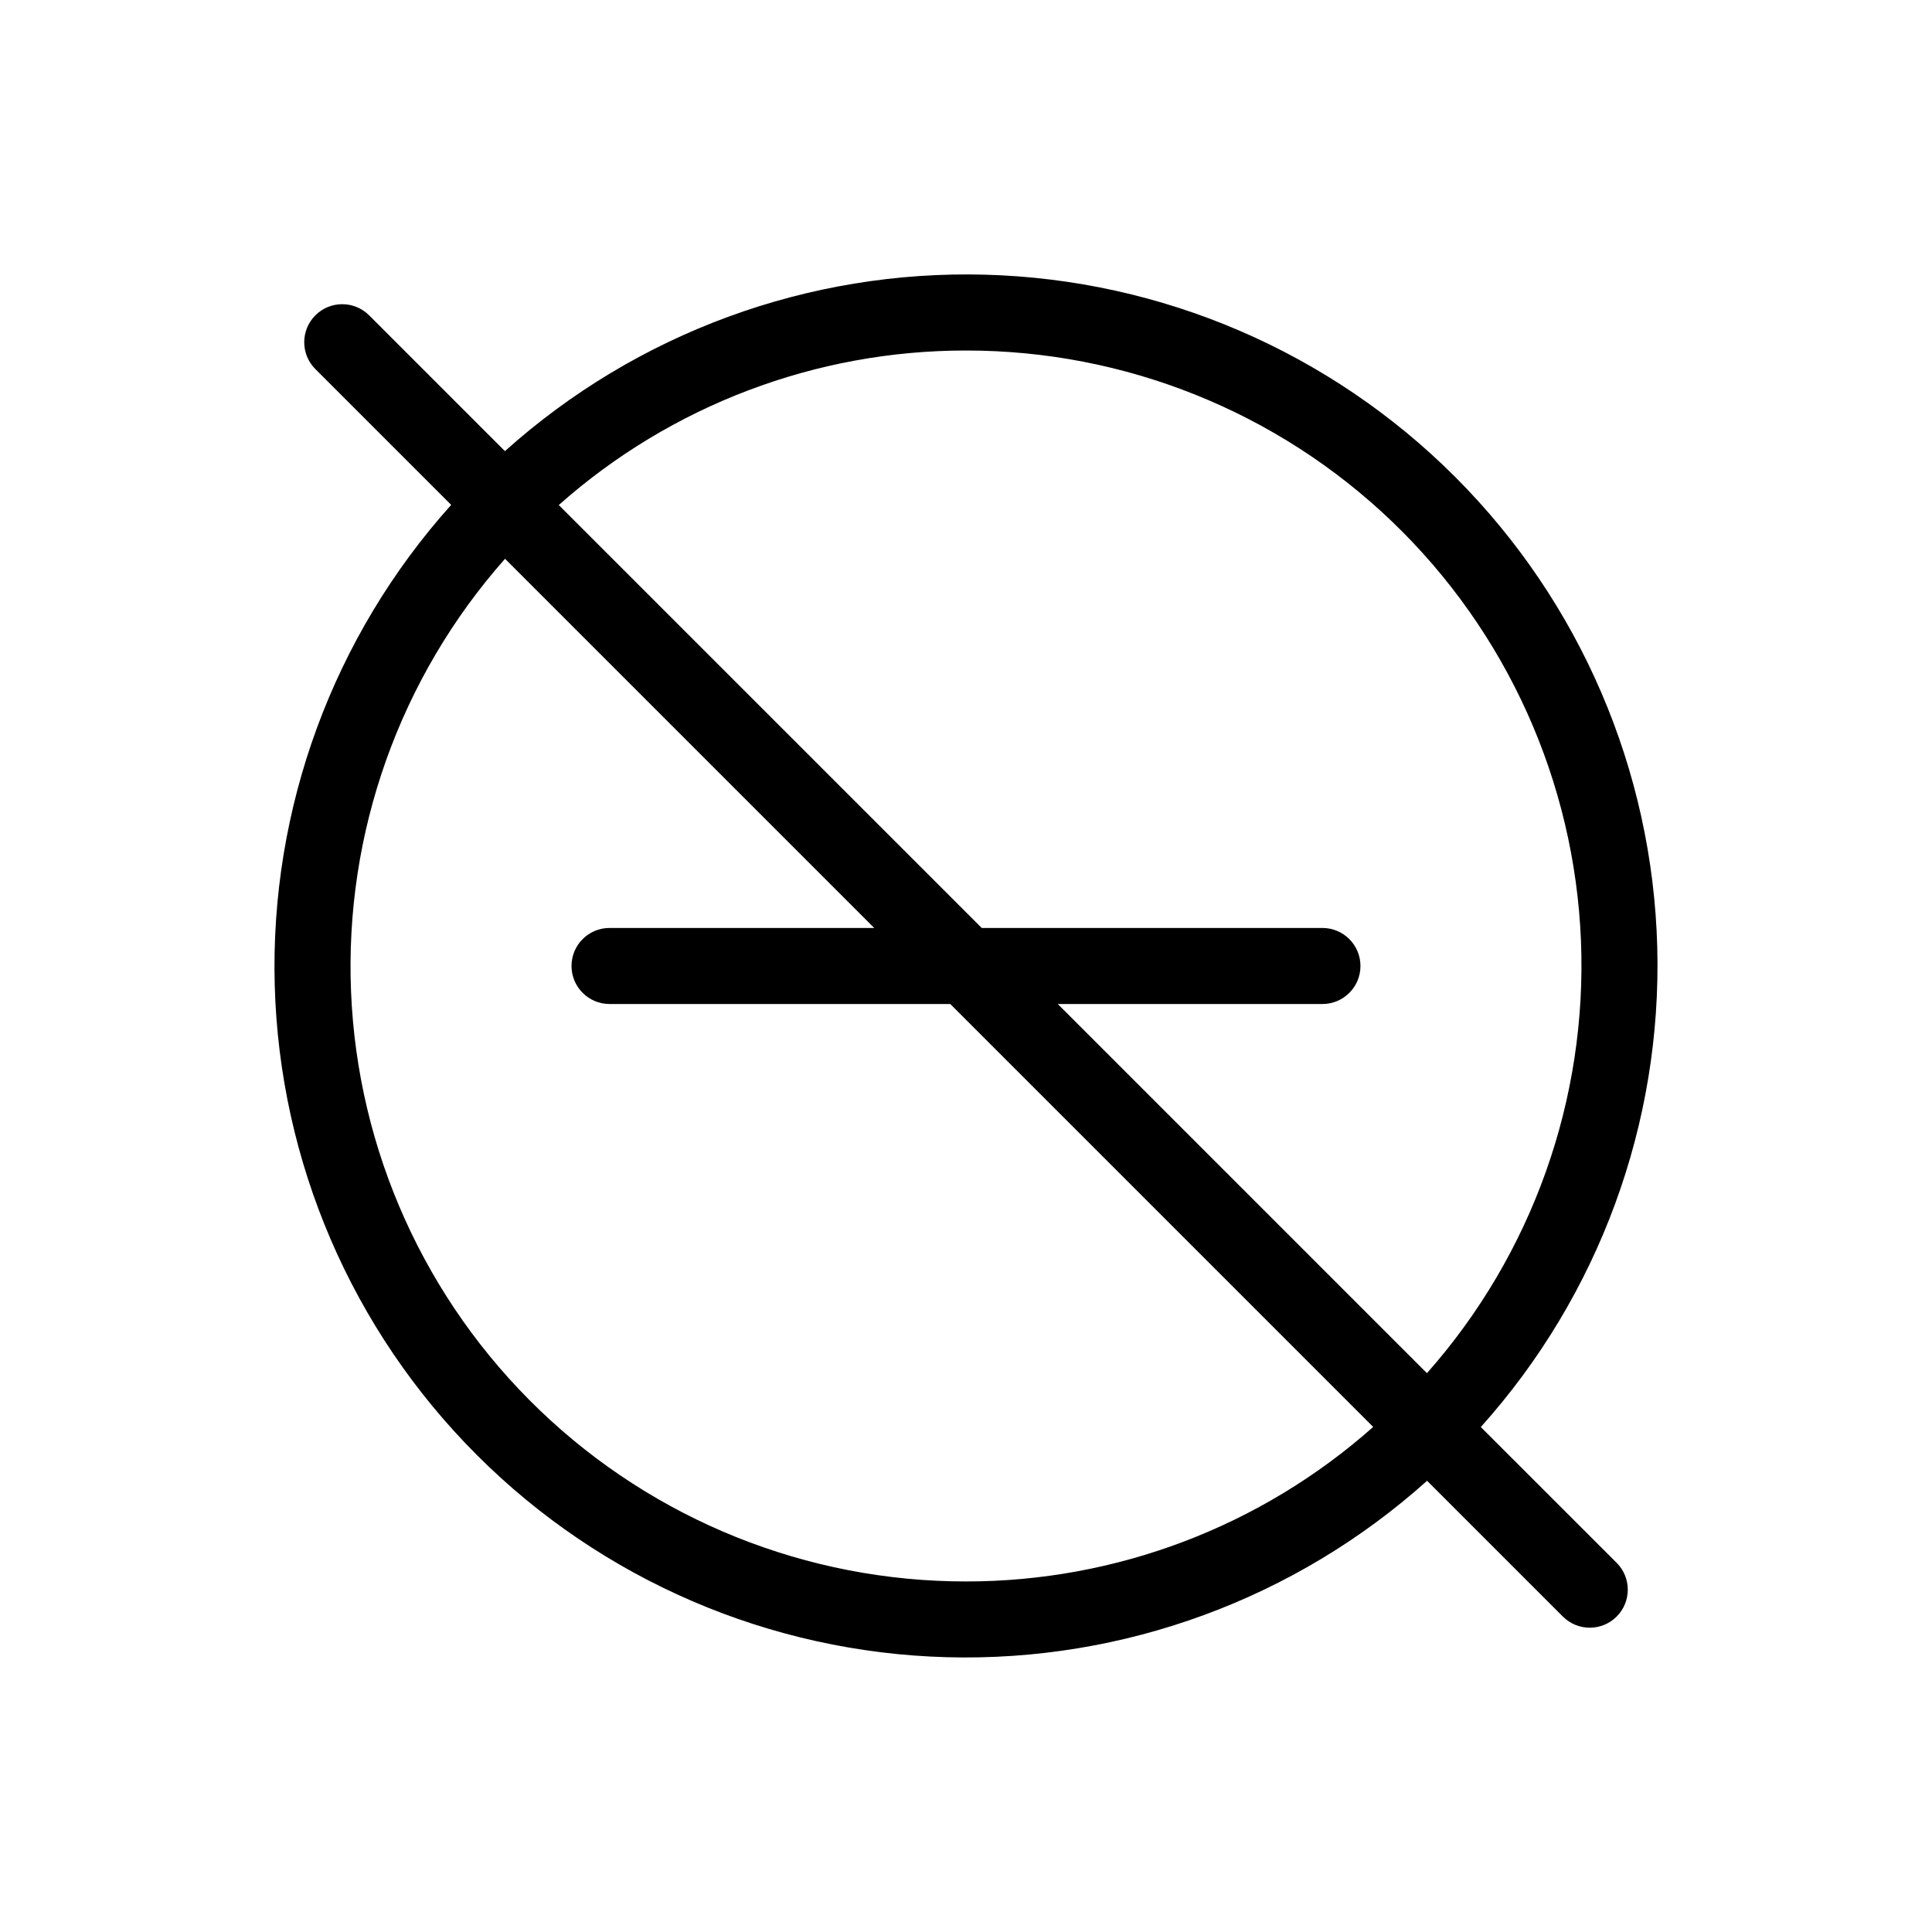 <?xml version="1.0" encoding="UTF-8"?>
<!-- Uploaded to: ICON Repo, www.iconrepo.com, Generator: ICON Repo Mixer Tools -->
<svg fill="#000000" width="800px" height="800px" version="1.1" viewBox="144 144 512 512" xmlns="http://www.w3.org/2000/svg">
 <path d="m536.43 522.18c31.293-34.875 48.027-80.418 46.758-127.26-1.266-46.84-20.441-91.414-53.574-124.55-33.133-33.133-77.703-52.305-124.54-53.574-46.84-1.27-92.387 15.465-127.26 46.758l-36-36h-0.004c-3.934-3.922-10.305-3.918-14.234 0.012-3.93 3.93-3.934 10.301-0.012 14.234l36 36v0.004c-31.293 34.875-48.023 80.422-46.758 127.26 1.27 46.84 20.441 91.41 53.574 124.54 33.133 33.133 77.707 52.309 124.55 53.574 46.84 1.27 92.383-15.465 127.26-46.758l36 36h0.004c3.938 3.922 10.305 3.918 14.234-0.012s3.934-10.297 0.012-14.234zm-136.43-285.29c42.098-0.031 82.574 16.227 112.95 45.367 30.379 29.145 48.301 68.91 50.02 110.97 1.715 42.062-12.91 83.16-40.816 114.68l-97.832-97.836h70.137c5.566 0 10.078-4.512 10.078-10.074 0-5.566-4.512-10.078-10.078-10.078h-90.289l-112.09-112.08c29.746-26.402 68.141-40.973 107.91-40.949zm0 326.21c-42.098 0.031-82.574-16.227-112.95-45.367-30.379-29.145-48.305-68.91-50.02-110.97-1.719-42.062 12.906-83.156 40.812-114.68l97.836 97.836h-70.141c-5.566 0-10.078 4.512-10.078 10.078 0 5.562 4.512 10.074 10.078 10.074h90.293l112.08 112.08c-29.742 26.406-68.141 40.977-107.91 40.949z"/>
</svg>